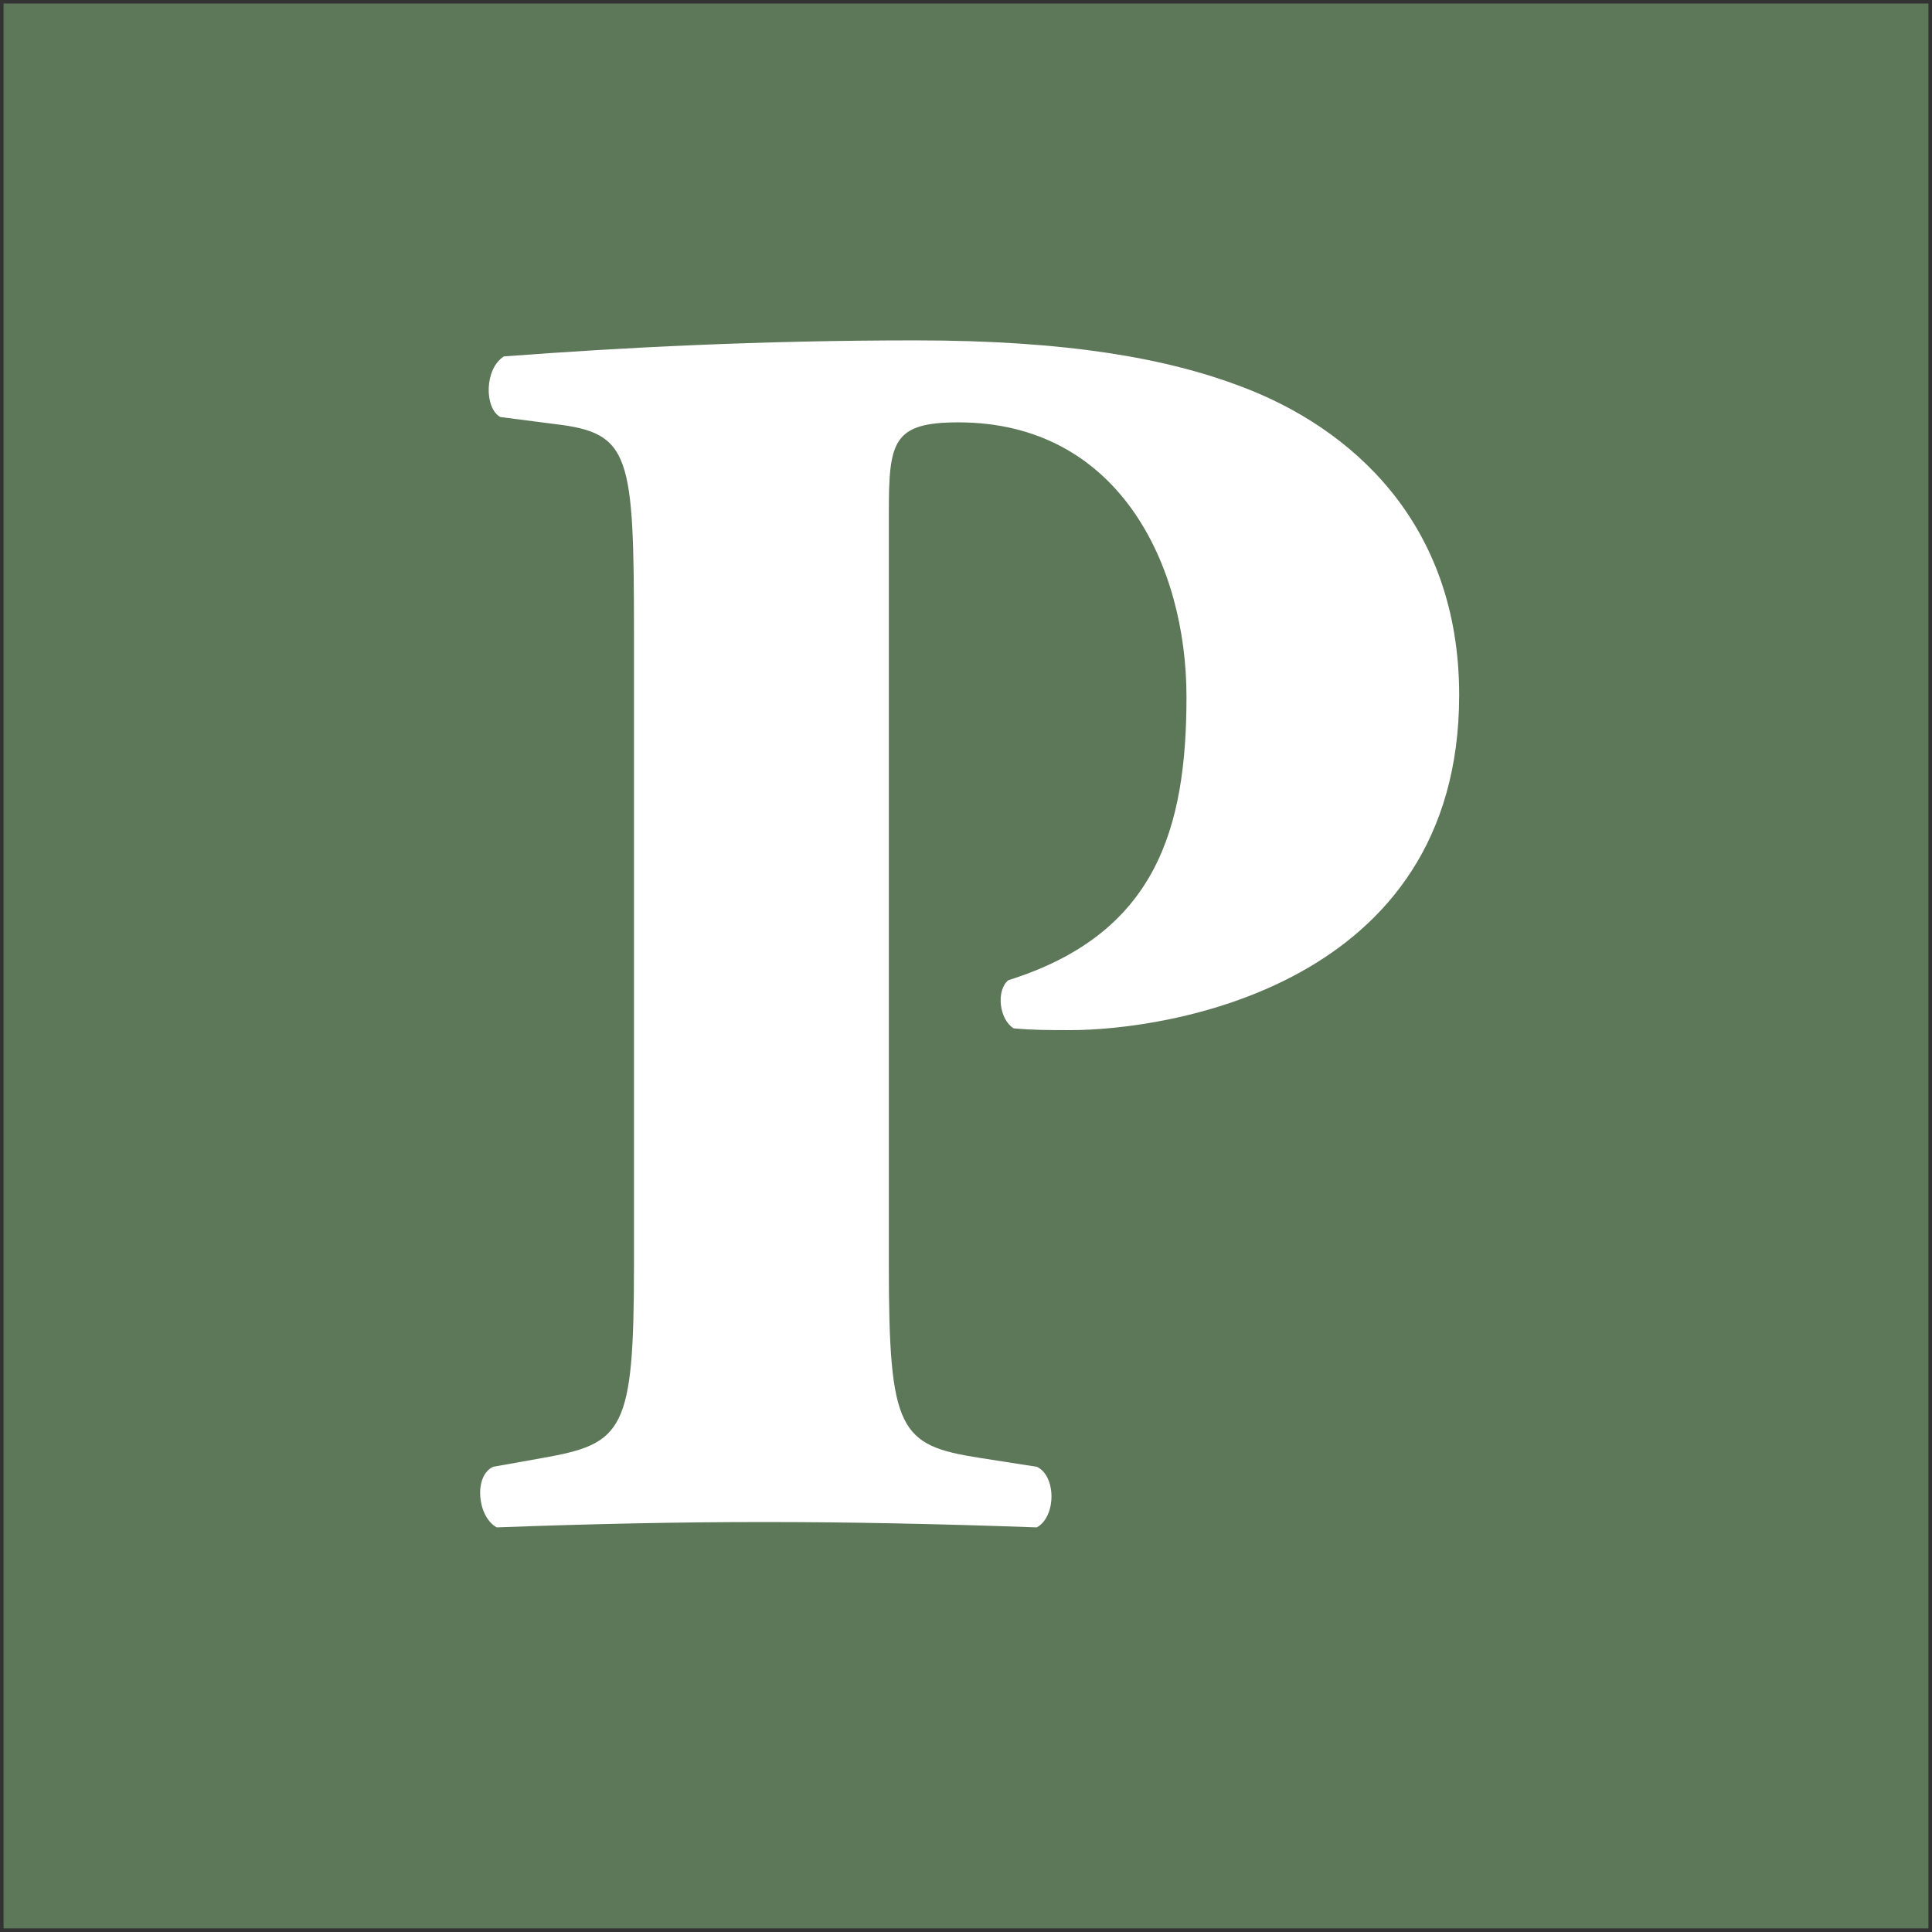 <svg width="271" height="271" viewBox="0 0 271 271" fill="none" xmlns="http://www.w3.org/2000/svg">
<rect x="0" y="0" width="271" height="271" fill="#333333" stroke="none"/>
<g clip-path="url(#clip0_656_196)">
<rect width="270" height="270" transform="translate(0.5 0.495)" fill="#5D7859"/>
<path d="M88.927 177.495C88.927 200.745 87.427 202.495 76.177 204.495L69.177 205.745C66.427 206.995 66.927 212.745 69.677 214.245C83.177 213.745 95.177 213.495 107.177 213.495C119.177 213.495 131.427 213.745 145.427 214.245C148.177 212.745 148.177 206.995 145.427 205.745L137.427 204.495C126.177 202.745 124.677 200.745 124.677 177.495V71.995C124.677 61.995 125.177 59.245 134.427 59.245C156.927 59.245 166.427 79.245 166.427 97.745C166.427 116.245 162.177 130.995 141.427 137.495C139.677 138.995 140.177 142.995 142.177 144.245C144.927 144.495 147.177 144.495 150.177 144.495C163.427 144.495 204.677 138.495 204.677 97.495C204.677 73.245 189.427 59.995 174.177 54.245C163.677 50.245 149.677 47.745 128.427 47.745C106.677 47.745 87.177 48.745 70.677 49.995C67.927 51.745 67.927 57.245 70.177 58.495L77.927 59.495C88.427 60.745 88.927 63.745 88.927 88.995V177.495Z" fill="white"/>
</g>
<defs>
<clipPath id="clip0_656_196">
<rect width="270" height="270" fill="white" transform="translate(0.5 0.495)"/>
</clipPath>
</defs>
</svg>
